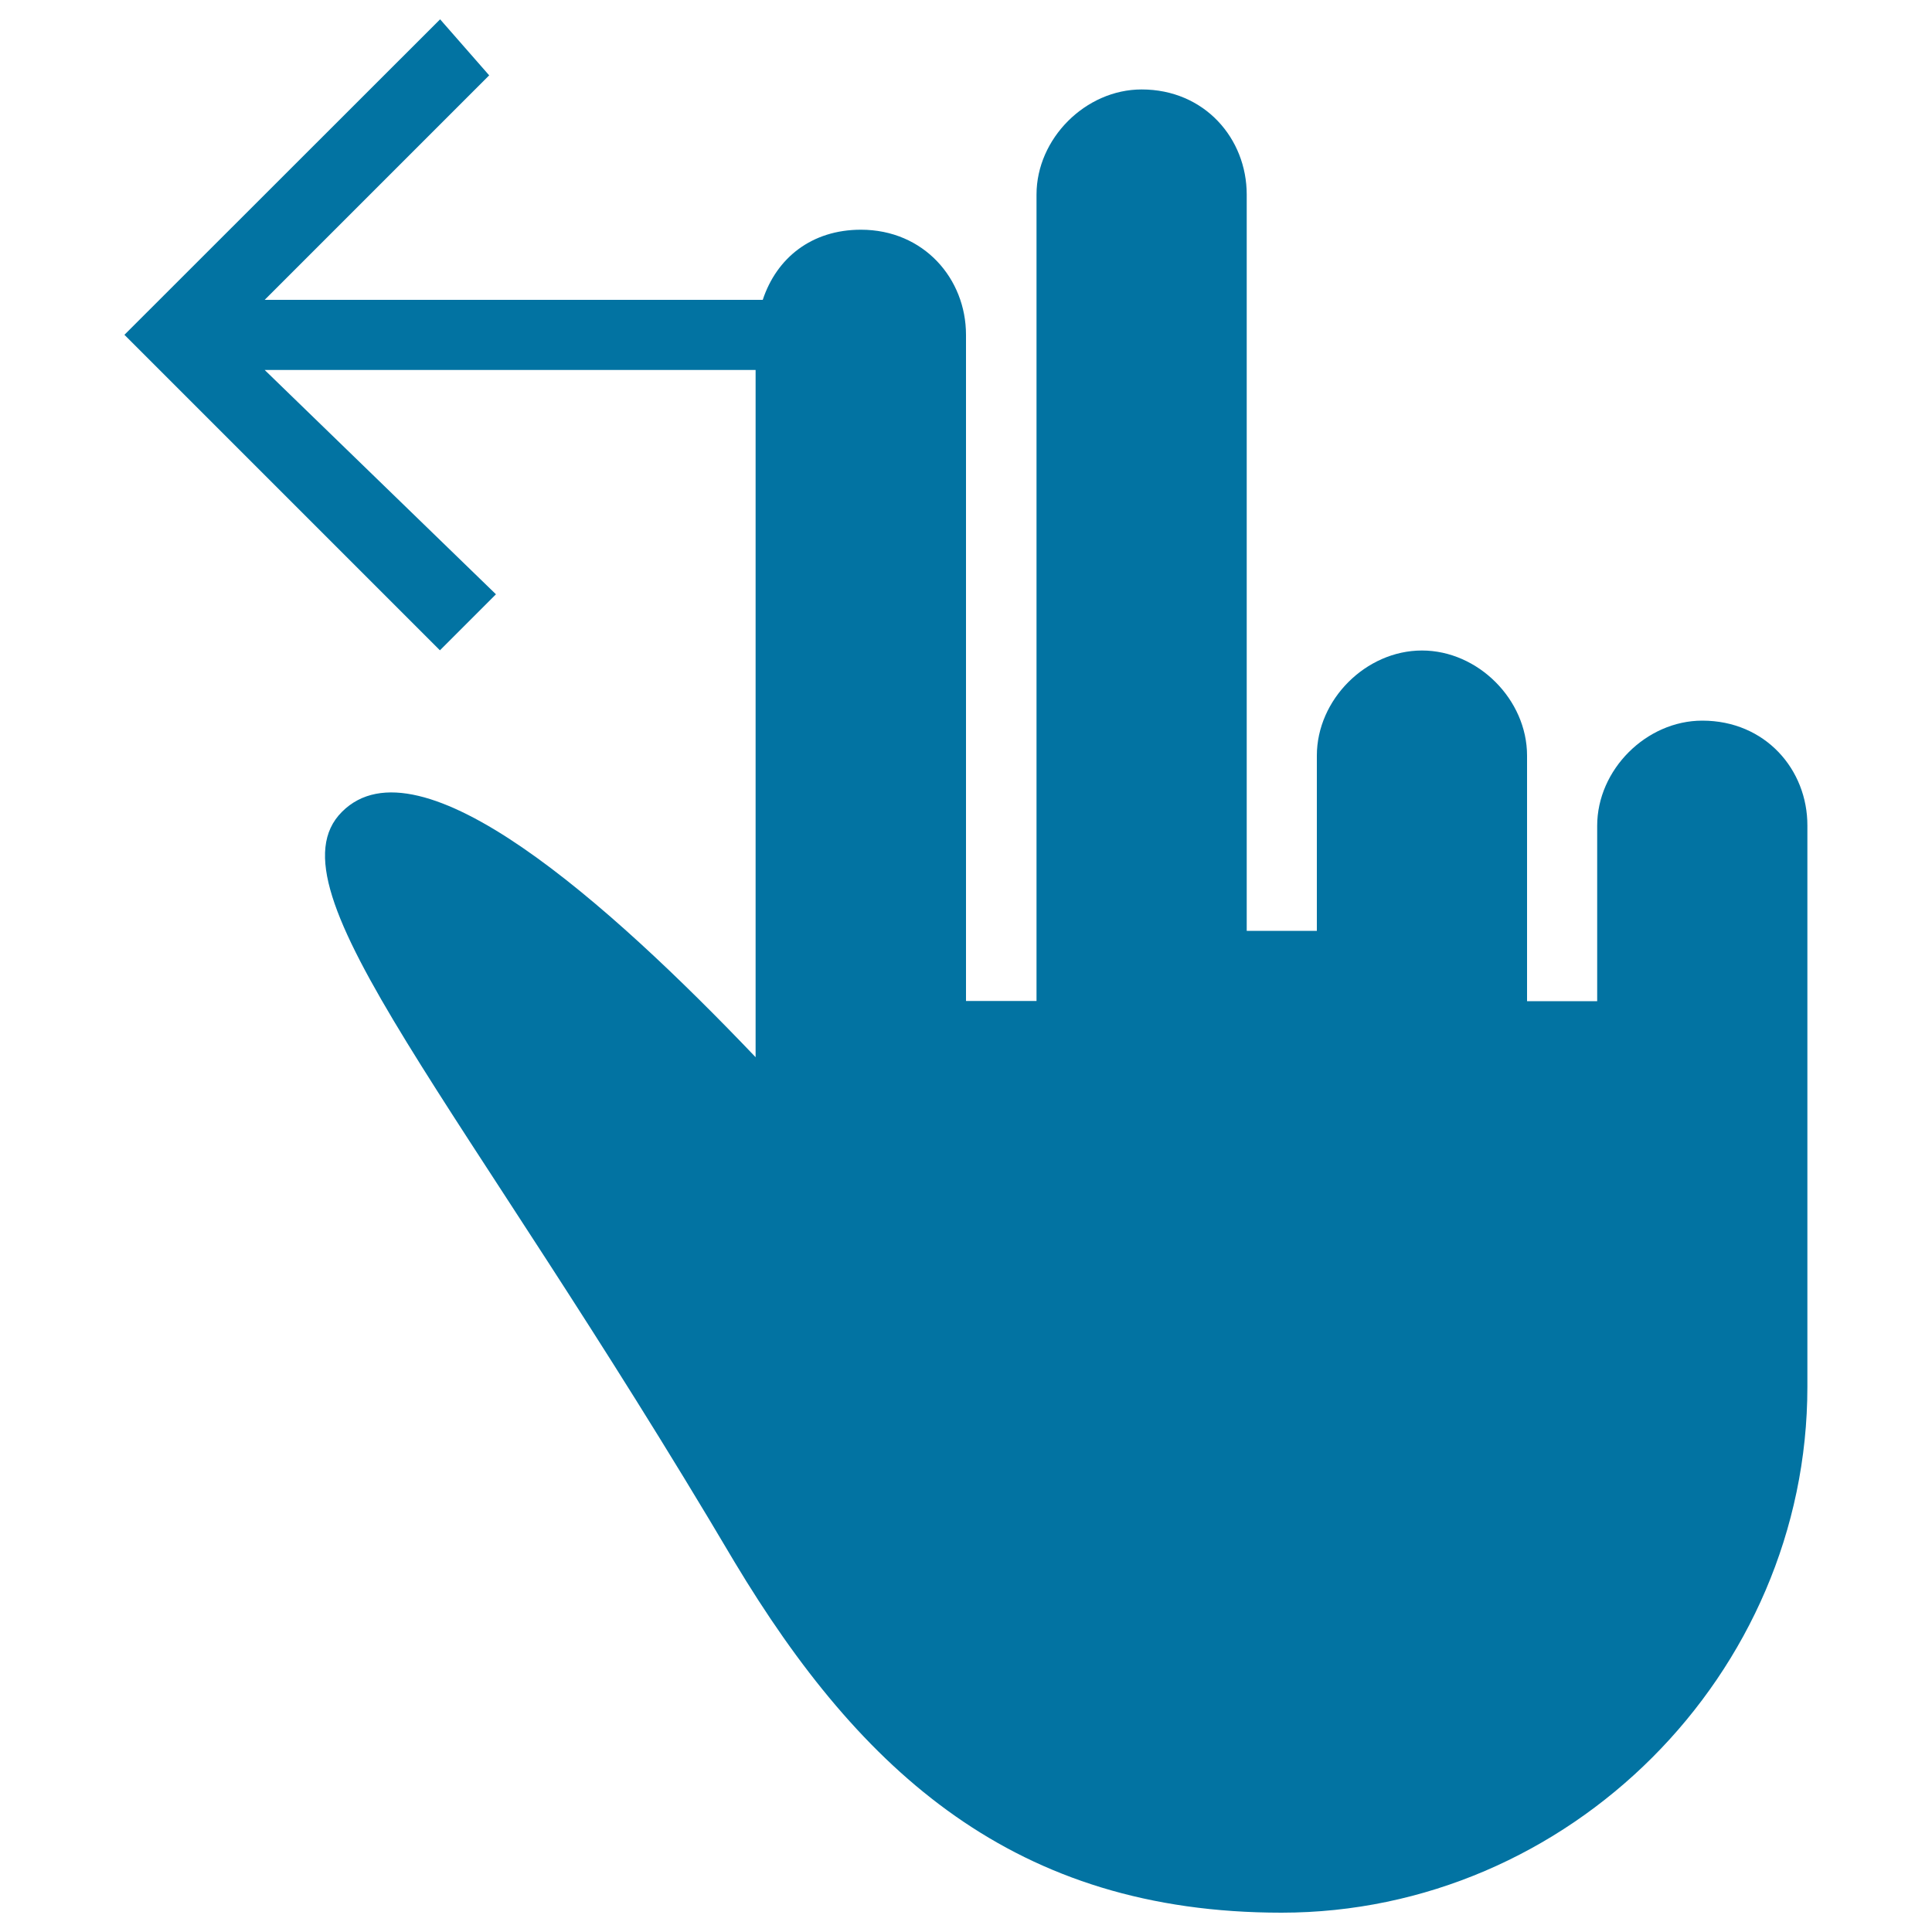 <svg xmlns="http://www.w3.org/2000/svg" viewBox="0 0 1000 1000" style="fill:#0273a2">
<title>Swipe Left Interface Symbol Of Two Fingers Of Black Hand SVG icon</title>
<g><path d="M881.1,373c-29,0-54.4,25.4-54.4,54.4v79.9v10.9h-36.3v-83.5v-43.6c0-29-25.4-54.4-54.4-54.4c-29,0-54.4,25.4-54.4,54.4v36.3v54.4h-36.3v-54.4V100.7c0-29-21.8-54.4-54.4-54.4c-29,0-54.4,25.4-54.4,54.4v323v94.4H500v-90.7V173.3c0-29-21.8-54.4-54.4-54.4c-25.4,0-43.6,14.5-50.8,36.3H137L253.2,39l-25.4-29L64.4,173.3l163.3,163.3l29-29L137,191.5h254.1v355.7c-76.2-79.9-174.2-167-214.1-127C137,460.1,238.7,569,380.2,808.5C445.6,917.4,525.4,990,663.3,990c148.8,0,272.2-123.4,272.2-272.2V598V427.4C935.6,398.4,913.8,373,881.1,373z"/></g>
</svg>